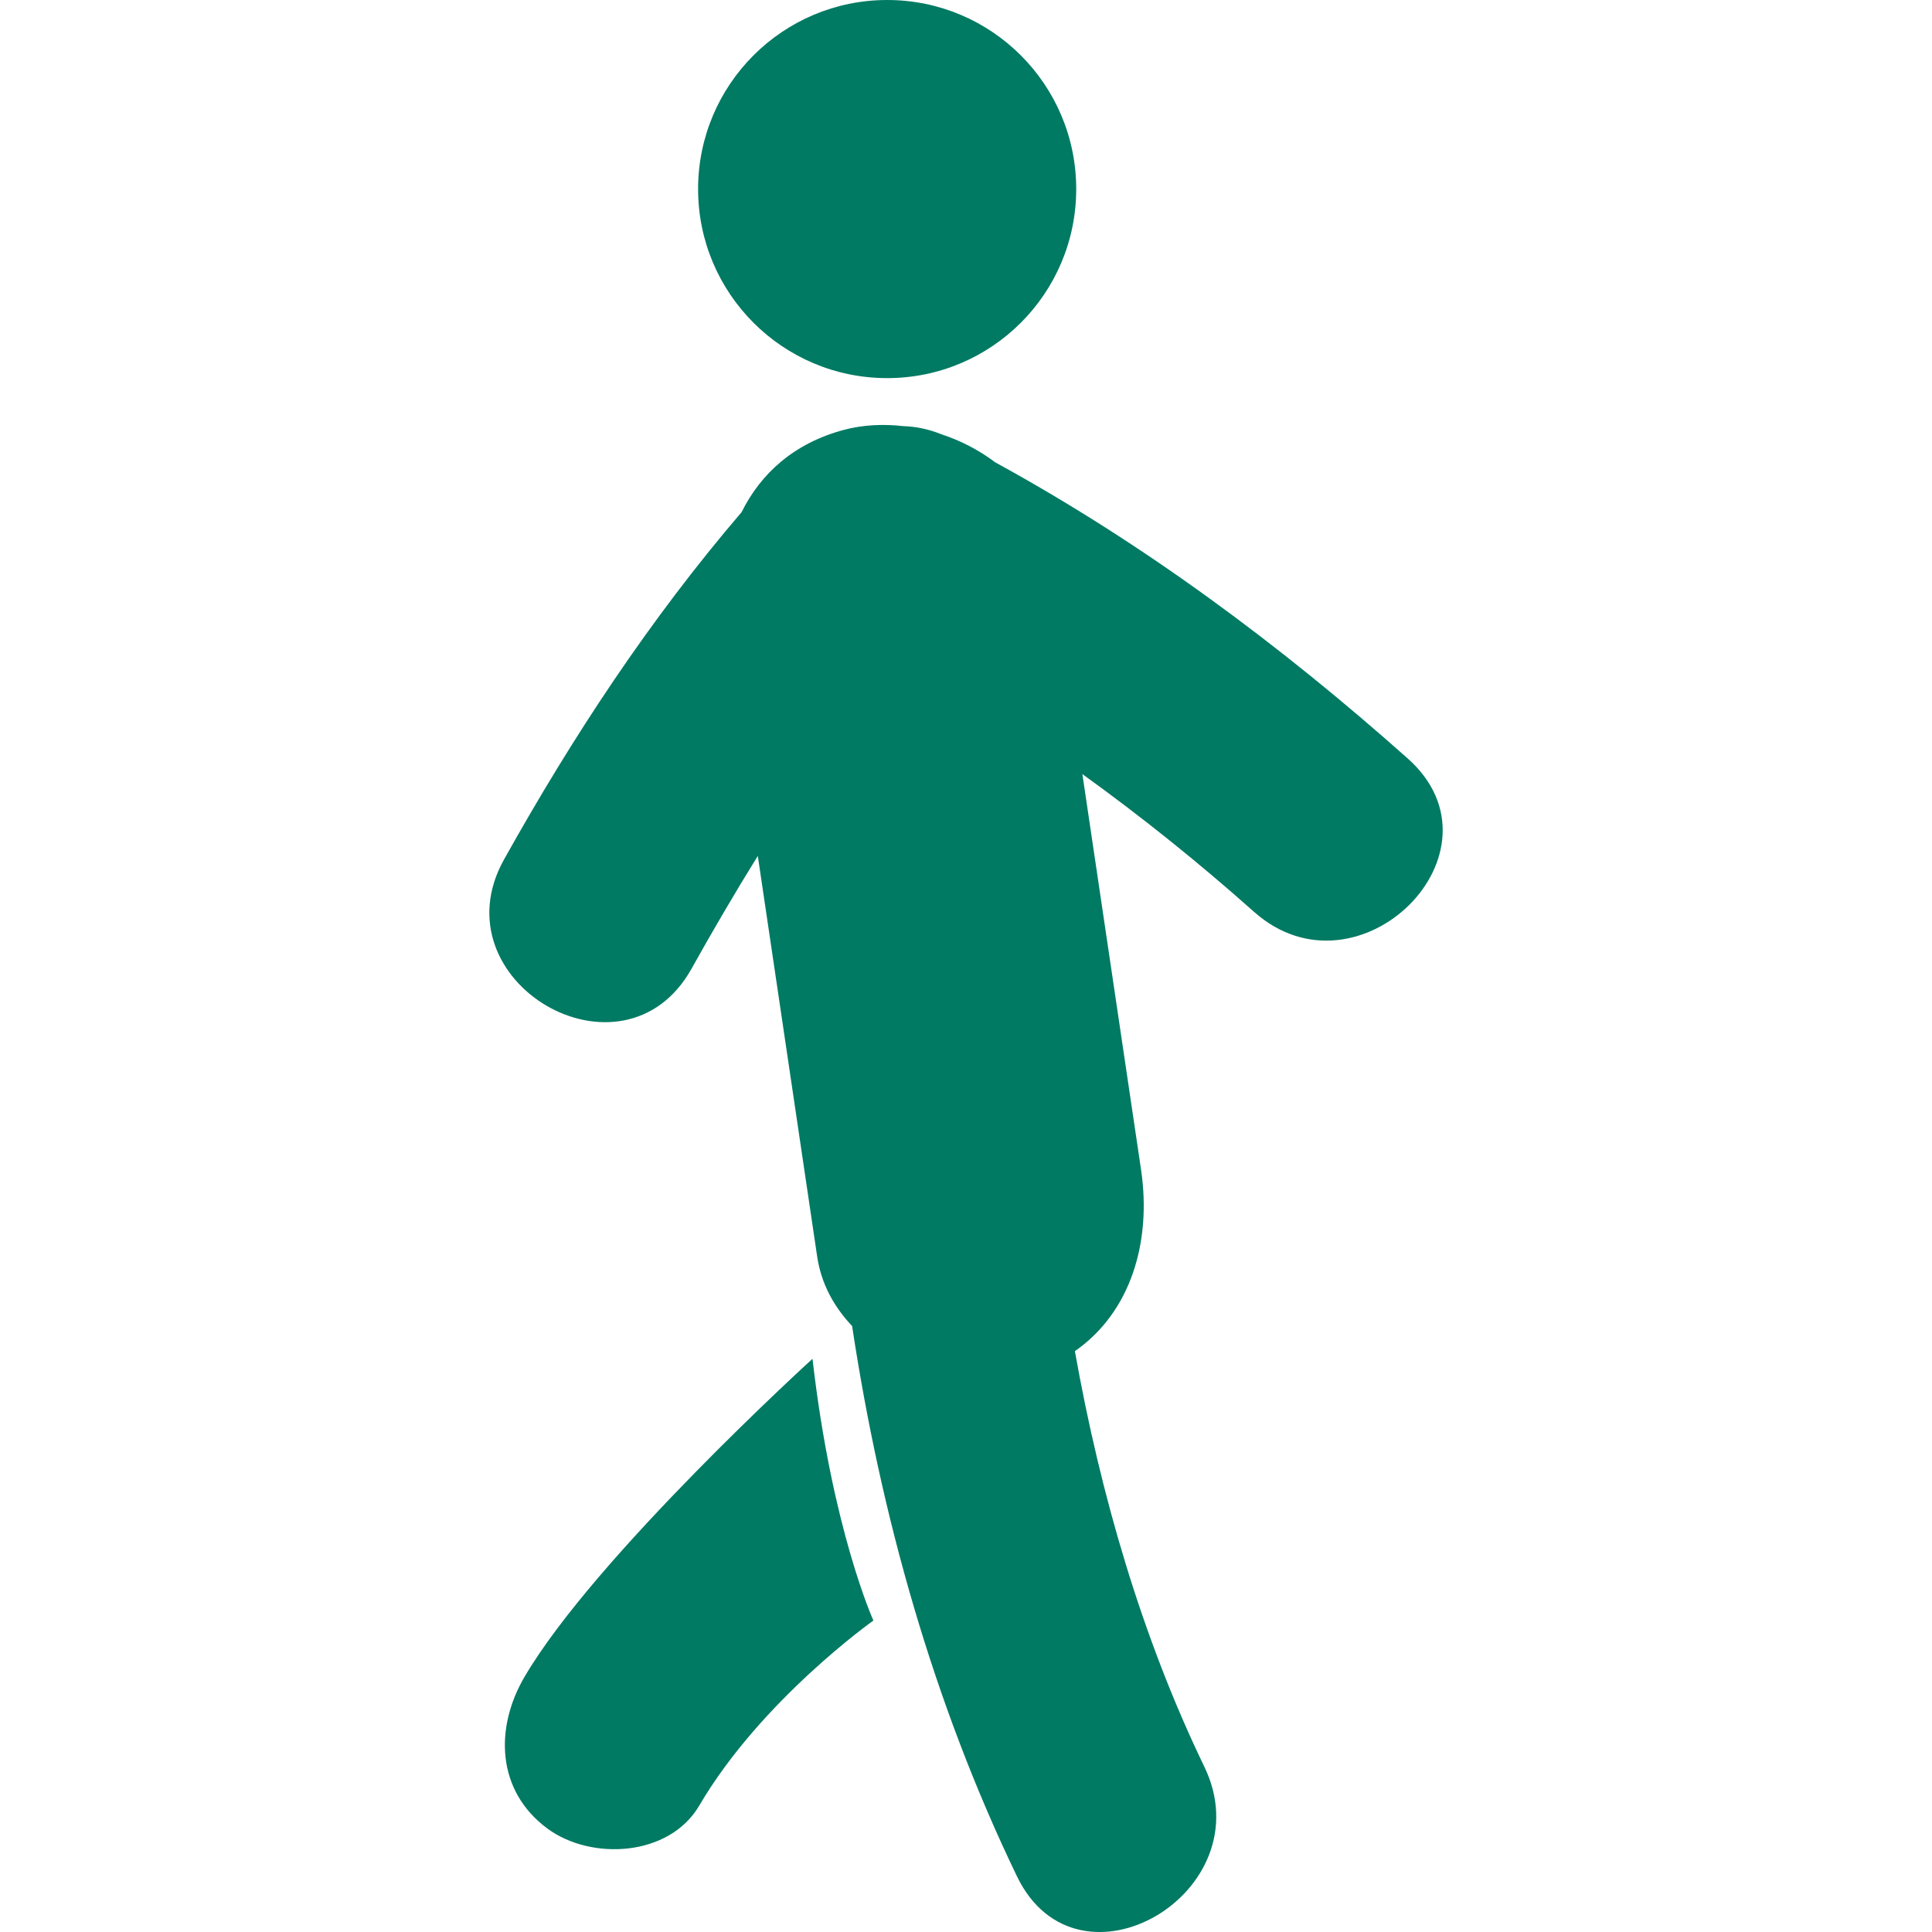 <?xml version="1.0" encoding="UTF-8"?> <svg xmlns="http://www.w3.org/2000/svg" width="42" height="42" viewBox="0 0 42 42" fill="none"><g clip-path="url(#clip0_1_171)"><path d="M11.402 36.454C10.753 37.562 10.788 38.93 11.901 39.752C12.854 40.454 14.549 40.363 15.2 39.254C16.546 36.958 18.987 35.229 18.987 35.229C18.987 35.229 18.088 33.249 17.663 29.539C17.663 29.539 12.934 33.841 11.402 36.454Z" fill="#007A63"></path><path d="M30.602 16.488C27.84 14.03 24.877 11.824 21.634 10.05C21.285 9.786 20.886 9.579 20.465 9.441C20.184 9.327 19.907 9.272 19.641 9.264C19.196 9.213 18.75 9.236 18.342 9.346C17.264 9.634 16.537 10.294 16.122 11.133C14.125 13.466 12.456 16.002 10.959 18.681C9.472 21.339 13.547 23.717 15.032 21.061C15.496 20.23 15.975 19.411 16.474 18.607C16.905 21.511 17.335 24.415 17.765 27.319C17.852 27.907 18.132 28.414 18.524 28.826C19.149 32.96 20.298 37.038 22.108 40.79C23.43 43.529 27.497 41.135 26.182 38.409C24.829 35.606 23.924 32.503 23.367 29.373C24.592 28.52 25.035 26.985 24.806 25.432C24.38 22.565 23.956 19.696 23.53 16.828C24.82 17.758 26.064 18.756 27.263 19.824C29.532 21.837 32.88 18.513 30.602 16.488Z" fill="#007A63"></path><path d="M19.286 8.22C21.556 8.22 23.396 6.38 23.396 4.11C23.396 1.84 21.556 0 19.286 0C17.017 0 15.176 1.84 15.176 4.11C15.176 6.38 17.017 8.22 19.286 8.22Z" fill="#007A63"></path></g><defs><clipPath id="clip0_1_171"><rect width="42" height="42" fill="white"></rect></clipPath></defs></svg> 